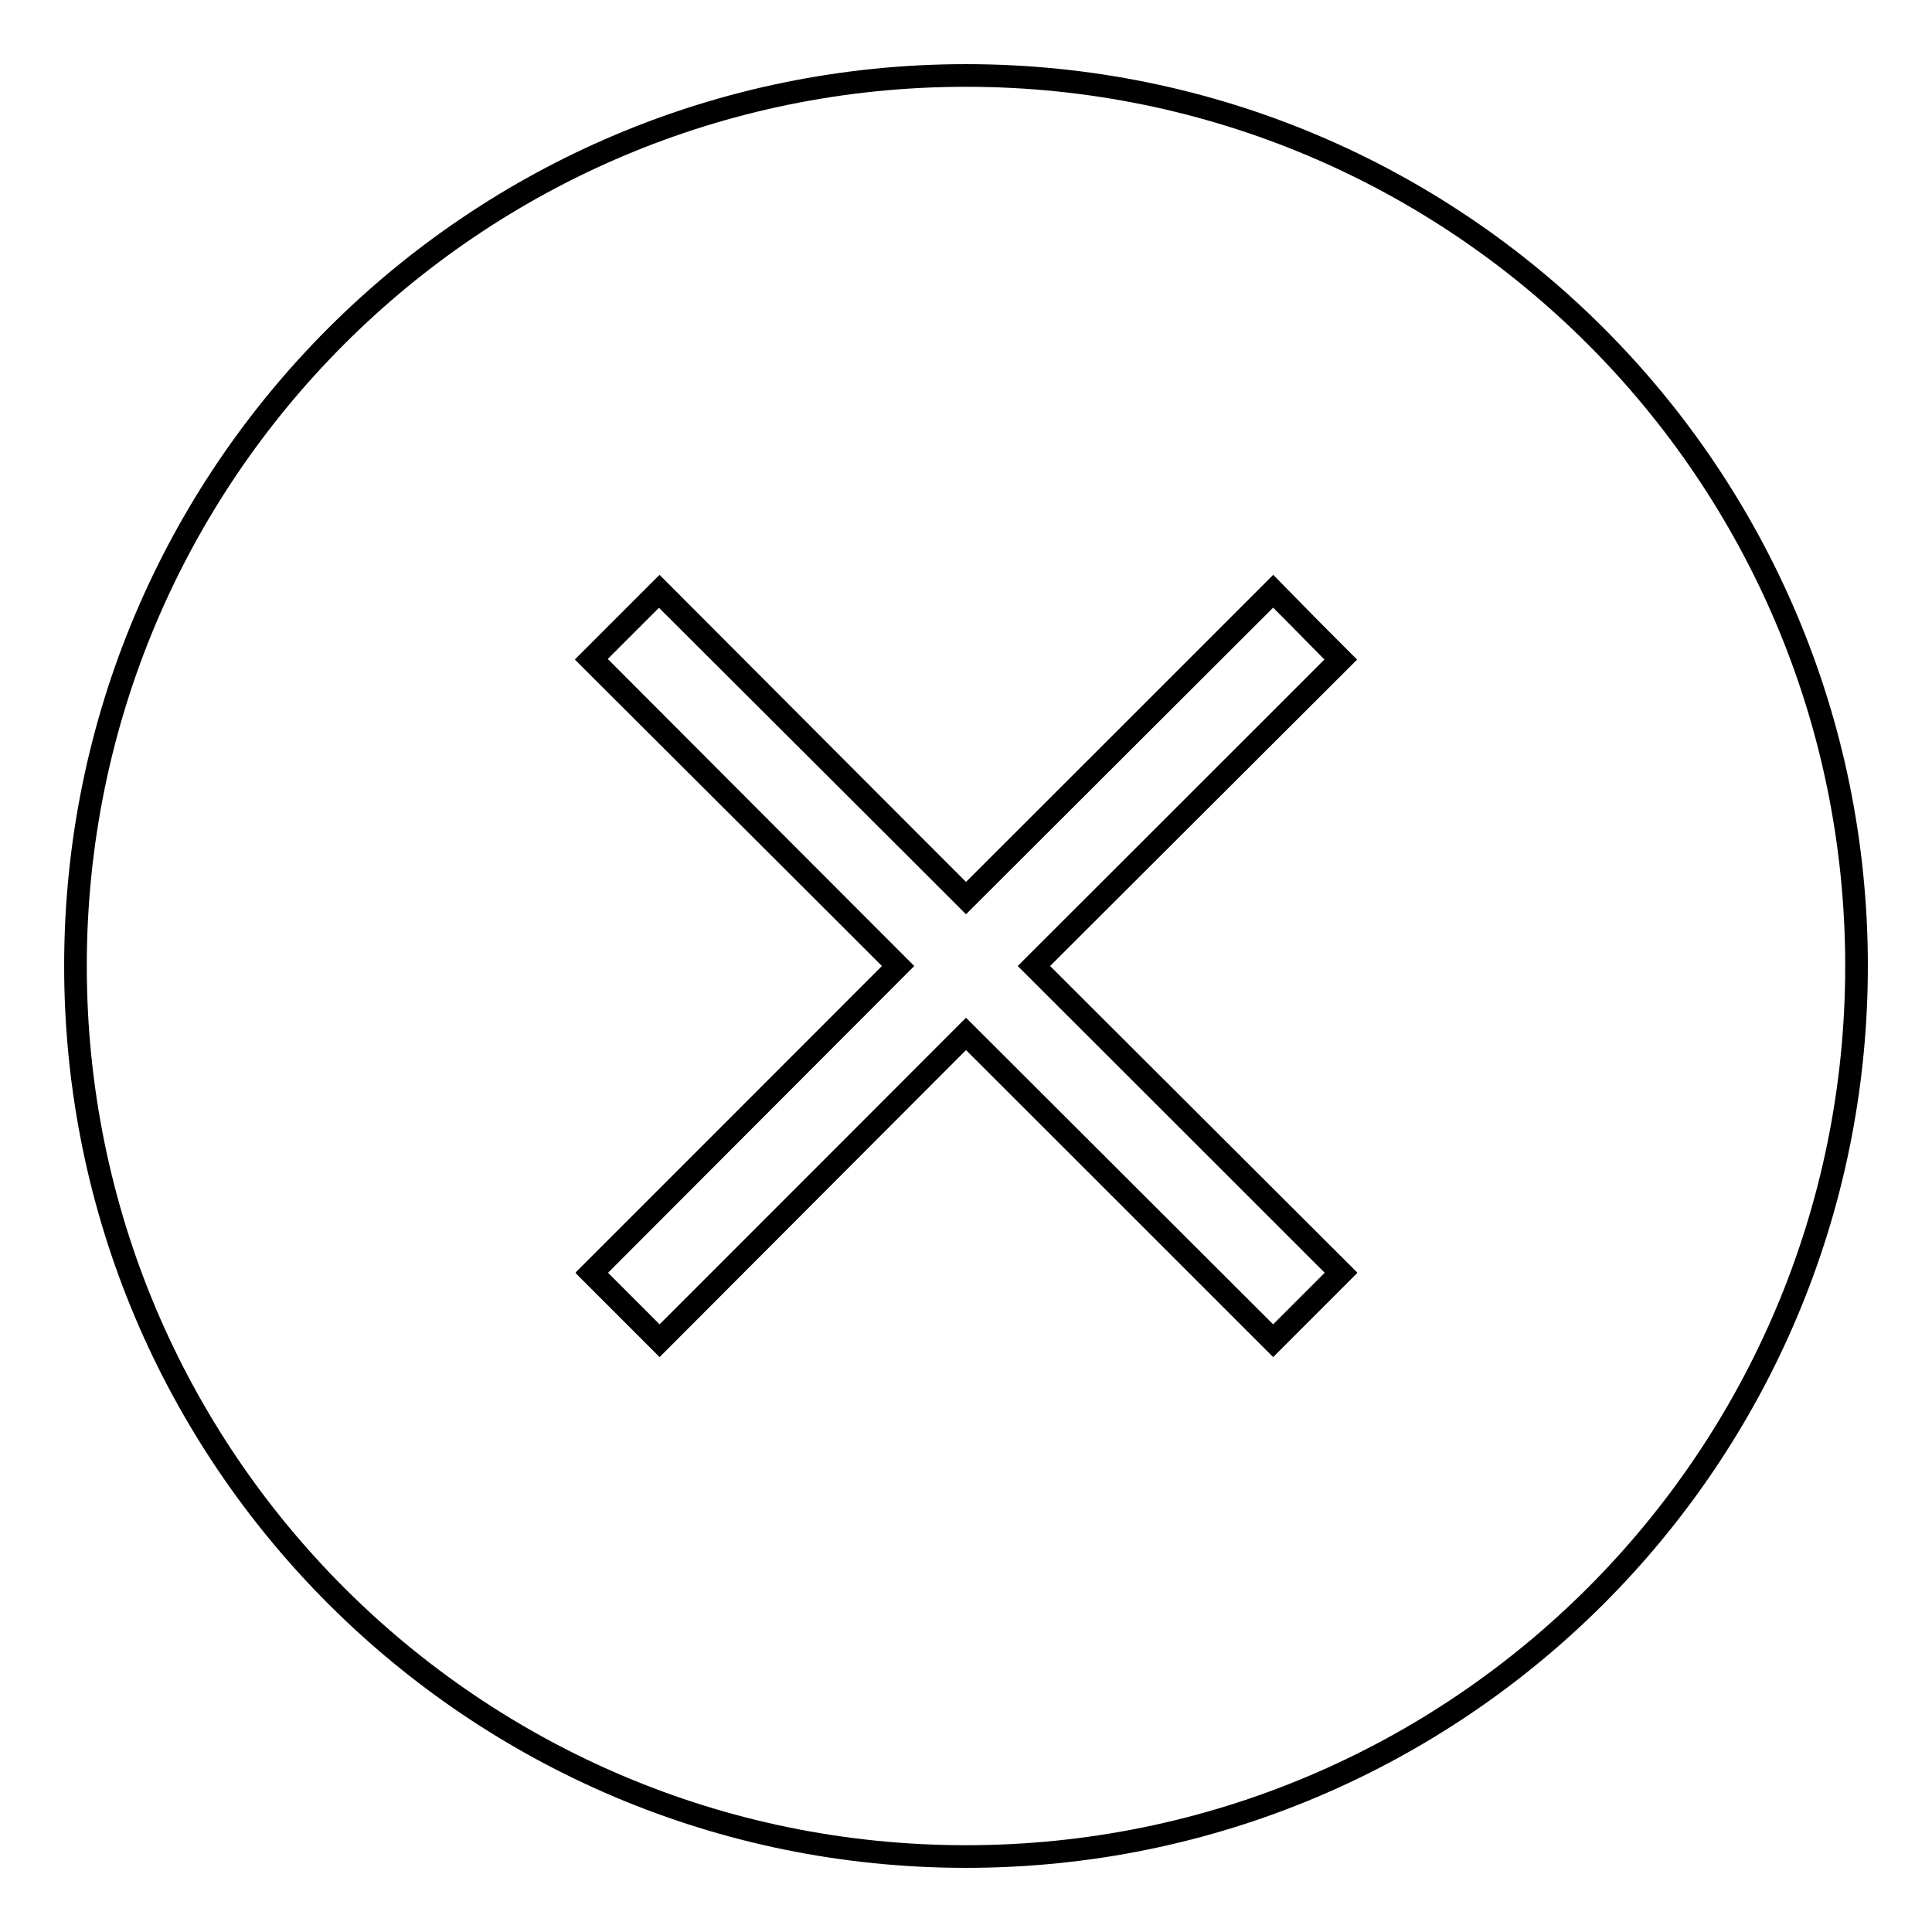 <?xml version="1.0" encoding="utf-8"?>
<!-- Svg Vector Icons : http://www.onlinewebfonts.com/icon -->
<!DOCTYPE svg PUBLIC "-//W3C//DTD SVG 1.1//EN" "http://www.w3.org/Graphics/SVG/1.1/DTD/svg11.dtd">
<svg version="1.1" xmlns="http://www.w3.org/2000/svg" xmlns:xlink="http://www.w3.org/1999/xlink" x="0px" y="0px" viewBox="0 0 256 256" enable-background="new 0 0 256 256" xml:space="preserve">
<g><g><path stroke-width="3" fill-opacity="0" stroke="#000000"  d="M128,10C62.8,10,10,62.8,10,128c0,65.2,52.8,118,118,118c65.2,0,118-52.8,118-118C246,62.8,193.2,10,128,10z M177.7,168.7l-9,9L128,137l-40.6,40.6l-9-9L119,128L78.3,87.4l9-9L128,119l40.7-40.6l9,9L137,128L177.7,168.7z"/><path stroke-width="3" fill-opacity="0" stroke="#000000"  d="M168.7,78.3L128,119L87.4,78.3l-9,9L119,128l-40.6,40.7l9,9L128,137l40.7,40.6l9-9L137,128l40.6-40.6L168.7,78.3z"/></g></g>
</svg>